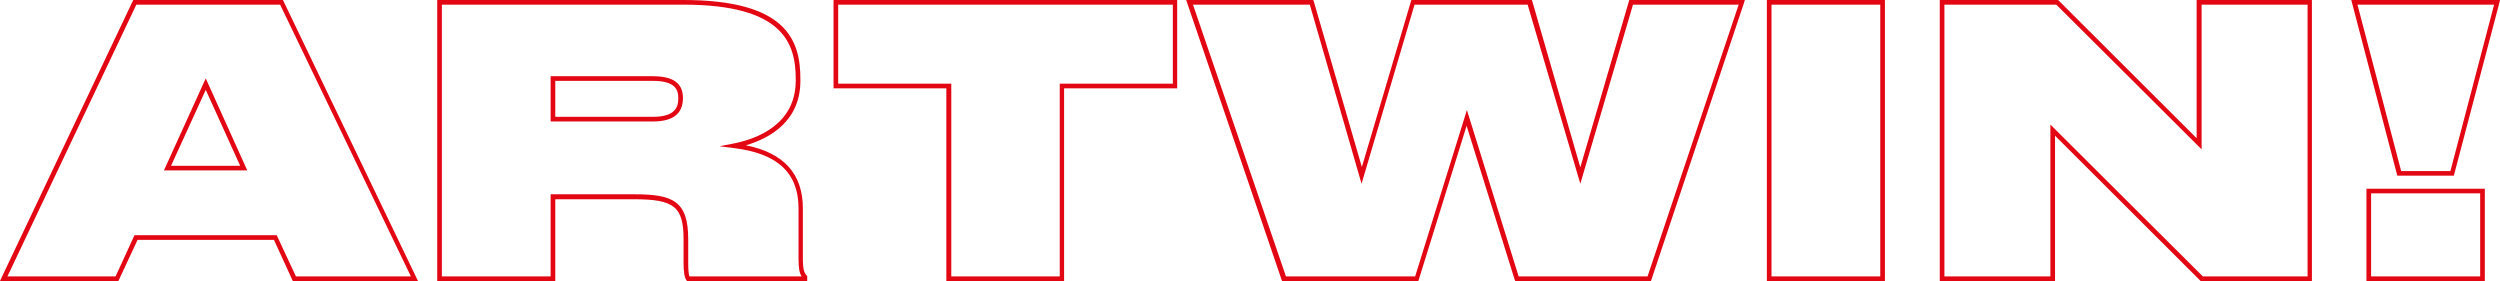 <?xml version="1.0" encoding="UTF-8"?> <!-- Generator: Adobe Illustrator 26.1.0, SVG Export Plug-In . SVG Version: 6.00 Build 0) --> <svg xmlns="http://www.w3.org/2000/svg" xmlns:xlink="http://www.w3.org/1999/xlink" id="Layer_1" x="0px" y="0px" viewBox="0 0 80.68 9.07" style="enable-background:new 0 0 80.68 9.07;" xml:space="preserve"> <style type="text/css"> .st0{fill:#F9F9FA;} .st1{fill:none;stroke:#000000;stroke-width:7;stroke-miterlimit:10;} .st2{clip-path:url(#SVGID_00000047754376602609563170000014417414131922018201_);fill:#E30613;} .st3{fill:none;} .st4{clip-path:url(#SVGID_00000018214201765985827020000000440276804934384279_);} .st5{clip-path:url(#SVGID_00000152972987506518049860000015305148378161544334_);} .st6{clip-path:url(#SVGID_00000070110817547801190320000014637320517069943707_);} .st7{clip-path:url(#SVGID_00000183212159676846179980000005952612294516291253_);fill:#E30613;} .st8{clip-path:url(#SVGID_00000183212159676846179980000005952612294516291253_);fill:#DADADA;} .st9{clip-path:url(#SVGID_00000096759193881929933580000014136498075364985989_);fill:#E30613;} .st10{clip-path:url(#SVGID_00000096759193881929933580000014136498075364985989_);fill:#DADADA;} .st11{clip-path:url(#SVGID_00000164481737479259892490000017638359503589240246_);fill:#E30613;} .st12{clip-path:url(#SVGID_00000011024791923130604870000002830105138613548976_);fill:#DADADA;} .st13{clip-path:url(#SVGID_00000134959778099283472510000003218850376280143803_);fill:#E30613;} .st14{clip-path:url(#SVGID_00000134959778099283472510000003218850376280143803_);fill:#DADADA;} .st15{clip-path:url(#SVGID_00000005267201575529017320000014003404597085603228_);fill:#E30613;} .st16{clip-path:url(#SVGID_00000005267201575529017320000014003404597085603228_);fill:#DADADA;} .st17{clip-path:url(#SVGID_00000063600909856336591080000015012889097695759524_);fill:#E30613;} .st18{clip-path:url(#SVGID_00000063600909856336591080000015012889097695759524_);fill:#DADADA;} .st19{clip-path:url(#SVGID_00000157286257055144871400000013568118951431968952_);} .st20{clip-path:url(#SVGID_00000016767968789433571580000017986972434707400340_);} .st21{clip-path:url(#SVGID_00000082354841479227163820000001834122329890578316_);} .st22{clip-path:url(#SVGID_00000011731765343438524390000005681110329099348104_);} .st23{clip-path:url(#SVGID_00000060022747572545958310000007403603185820197820_);} .st24{clip-path:url(#SVGID_00000026875850725068136760000011472295477334517158_);} .st25{clip-path:url(#SVGID_00000054265603071090746690000007306768344102002822_);} .st26{clip-path:url(#SVGID_00000052104646486791319420000003535052959903286439_);} .st27{clip-path:url(#SVGID_00000007406535239839227370000013305138189465832106_);} .st28{clip-path:url(#SVGID_00000091737938953671021390000014259352618550219397_);fill:#E30613;} .st29{clip-path:url(#SVGID_00000091737938953671021390000014259352618550219397_);} .st30{clip-path:url(#SVGID_00000091737938953671021390000014259352618550219397_);fill:#FFFFFF;} .st31{clip-path:url(#SVGID_00000091737938953671021390000014259352618550219397_);fill:#F6F6F6;} .st32{clip-path:url(#SVGID_00000091737938953671021390000014259352618550219397_);fill:#FFD007;} .st33{clip-path:url(#SVGID_00000091737938953671021390000014259352618550219397_);fill-rule:evenodd;clip-rule:evenodd;fill:#C3162C;} .st34{clip-path:url(#SVGID_00000091737938953671021390000014259352618550219397_);fill:#585857;} .st35{clip-path:url(#SVGID_00000091737938953671021390000014259352618550219397_);fill:#C6C6C6;} .st36{clip-path:url(#SVGID_00000091737938953671021390000014259352618550219397_);fill:#111110;} .st37{clip-path:url(#SVGID_00000063599077907101148290000010287787501814783642_);} .st38{clip-path:url(#SVGID_00000109726577859800792790000015777844733585174688_);fill-rule:evenodd;clip-rule:evenodd;fill:#C3162C;} .st39{clip-path:url(#SVGID_00000109726577859800792790000015777844733585174688_);fill:#C3162C;} .st40{clip-path:url(#SVGID_00000109726577859800792790000015777844733585174688_);fill-rule:evenodd;clip-rule:evenodd;fill:#FFFFFF;} .st41{clip-path:url(#SVGID_00000109726577859800792790000015777844733585174688_);fill-rule:evenodd;clip-rule:evenodd;fill:#C6C6C6;} .st42{clip-path:url(#SVGID_00000109726577859800792790000015777844733585174688_);fill:#FFFFFF;} .st43{clip-path:url(#SVGID_00000109726577859800792790000015777844733585174688_);fill:#3D3D3C;} .st44{clip-path:url(#SVGID_00000109726577859800792790000015777844733585174688_);fill:#585857;} .st45{clip-path:url(#SVGID_00000109726577859800792790000015777844733585174688_);fill:#C6C6C6;} .st46{clip-path:url(#SVGID_00000109726577859800792790000015777844733585174688_);fill:#111110;} .st47{clip-path:url(#SVGID_00000047764639836169435490000015816760932296466367_);} .st48{clip-path:url(#SVGID_00000003063511898496605110000000647499064259071650_);fill-rule:evenodd;clip-rule:evenodd;fill:#C3162C;} .st49{clip-path:url(#SVGID_00000003063511898496605110000000647499064259071650_);fill:#C3162C;} .st50{clip-path:url(#SVGID_00000003063511898496605110000000647499064259071650_);fill-rule:evenodd;clip-rule:evenodd;fill:#FFFFFF;} .st51{clip-path:url(#SVGID_00000003063511898496605110000000647499064259071650_);fill-rule:evenodd;clip-rule:evenodd;fill:#C6C6C6;} .st52{clip-path:url(#SVGID_00000003063511898496605110000000647499064259071650_);fill:#FFFFFF;} .st53{clip-path:url(#SVGID_00000003063511898496605110000000647499064259071650_);fill:#3D3D3C;} .st54{clip-path:url(#SVGID_00000003063511898496605110000000647499064259071650_);fill:#C6C6C6;} .st55{clip-path:url(#SVGID_00000003063511898496605110000000647499064259071650_);fill:#585857;} .st56{clip-path:url(#SVGID_00000003063511898496605110000000647499064259071650_);fill:#111110;} .st57{clip-path:url(#SVGID_00000043422418053927796240000014495731956074838668_);} .st58{clip-path:url(#SVGID_00000026140053354342510900000000818004320257425044_);fill-rule:evenodd;clip-rule:evenodd;fill:#C3162C;} .st59{clip-path:url(#SVGID_00000026140053354342510900000000818004320257425044_);fill:#C3162C;} .st60{clip-path:url(#SVGID_00000026140053354342510900000000818004320257425044_);fill-rule:evenodd;clip-rule:evenodd;fill:#FFFFFF;} .st61{clip-path:url(#SVGID_00000026140053354342510900000000818004320257425044_);fill-rule:evenodd;clip-rule:evenodd;fill:#C6C6C6;} .st62{clip-path:url(#SVGID_00000026140053354342510900000000818004320257425044_);fill:#FFFFFF;} .st63{clip-path:url(#SVGID_00000026140053354342510900000000818004320257425044_);fill:#3D3D3C;} .st64{clip-path:url(#SVGID_00000026140053354342510900000000818004320257425044_);fill:#C6C6C6;} .st65{clip-path:url(#SVGID_00000026140053354342510900000000818004320257425044_);fill:#585857;} .st66{clip-path:url(#SVGID_00000026140053354342510900000000818004320257425044_);fill:#111110;} .st67{clip-path:url(#SVGID_00000079462142469792100680000002230882361259698080_);} .st68{clip-path:url(#SVGID_00000138536553333574189650000004312774838386876302_);fill-rule:evenodd;clip-rule:evenodd;fill:#C3162C;} .st69{clip-path:url(#SVGID_00000138536553333574189650000004312774838386876302_);fill:#C3162C;} .st70{clip-path:url(#SVGID_00000138536553333574189650000004312774838386876302_);fill-rule:evenodd;clip-rule:evenodd;fill:#FFFFFF;} .st71{clip-path:url(#SVGID_00000138536553333574189650000004312774838386876302_);fill:#FFFFFF;} .st72{clip-path:url(#SVGID_00000138536553333574189650000004312774838386876302_);fill-rule:evenodd;clip-rule:evenodd;fill:#C6C6C6;} .st73{clip-path:url(#SVGID_00000138536553333574189650000004312774838386876302_);fill:#3D3D3C;} .st74{clip-path:url(#SVGID_00000138536553333574189650000004312774838386876302_);fill:#C6C6C6;} .st75{clip-path:url(#SVGID_00000138536553333574189650000004312774838386876302_);fill:#585857;} .st76{clip-path:url(#SVGID_00000138536553333574189650000004312774838386876302_);fill:#111110;} .st77{clip-path:url(#SVGID_00000114760076976507035480000014547400615913131426_);} .st78{clip-path:url(#SVGID_00000058564607394647850320000001008528079771434426_);fill:#C6C6C6;} .st79{clip-path:url(#SVGID_00000058564607394647850320000001008528079771434426_);fill:#585857;} .st80{clip-path:url(#SVGID_00000058564607394647850320000001008528079771434426_);fill:#111110;} .st81{clip-path:url(#SVGID_00000058564607394647850320000001008528079771434426_);fill-rule:evenodd;clip-rule:evenodd;fill:#C3162C;} .st82{clip-path:url(#SVGID_00000058564607394647850320000001008528079771434426_);fill:#C3162C;} .st83{clip-path:url(#SVGID_00000058564607394647850320000001008528079771434426_);fill-rule:evenodd;clip-rule:evenodd;fill:#FFFFFF;} .st84{clip-path:url(#SVGID_00000058564607394647850320000001008528079771434426_);fill-rule:evenodd;clip-rule:evenodd;fill:#C6C6C6;} .st85{clip-path:url(#SVGID_00000058564607394647850320000001008528079771434426_);fill:#FFFFFF;} .st86{clip-path:url(#SVGID_00000058564607394647850320000001008528079771434426_);fill:#3D3D3C;} .st87{clip-path:url(#SVGID_00000058564607394647850320000001008528079771434426_);fill:#E30613;} .st88{clip-path:url(#SVGID_00000173138058307249458530000005800820774661863610_);fill:#E41F1C;} .st89{fill:#F6F6F6;} .st90{clip-path:url(#SVGID_00000026159710499849838900000003814740901454792359_);fill:#E41F1C;} .st91{fill:none;stroke:#000000;stroke-width:4;stroke-miterlimit:10;} .st92{fill:none;stroke:#000000;stroke-width:3;stroke-miterlimit:10;} .st93{fill:none;stroke:#000000;stroke-width:3;stroke-linejoin:round;stroke-miterlimit:10;} .st94{clip-path:url(#SVGID_00000146500557806190725910000001529749030126988178_);} .st95{clip-path:url(#SVGID_00000072260006842072129550000013662183885939784375_);fill:none;stroke:#575756;stroke-width:3;stroke-miterlimit:10;} .st96{clip-path:url(#SVGID_00000131364899718120071870000005267268214571709062_);fill-rule:evenodd;clip-rule:evenodd;} .st97{clip-path:url(#SVGID_00000049208575503292995240000005253769505995902346_);fill-rule:evenodd;clip-rule:evenodd;} .st98{clip-path:url(#SVGID_00000018203918856496788660000014534738594244958385_);} .st99{clip-path:url(#SVGID_00000054224034851374989930000008055489993492417449_);fill:none;stroke:#575756;stroke-width:3;stroke-miterlimit:10;} .st100{clip-path:url(#SVGID_00000108294483545632482940000017692449852429610893_);fill:none;stroke:#FFD007;stroke-width:4;stroke-miterlimit:10;} .st101{clip-path:url(#SVGID_00000108301390544077272160000016360717206431980989_);} .st102{clip-path:url(#SVGID_00000165948423171539742510000016109409705855128716_);fill:none;stroke:#575756;stroke-width:3;stroke-miterlimit:10;} .st103{clip-path:url(#SVGID_00000048494169264142091650000012568345719833013155_);} .st104{clip-path:url(#SVGID_00000034767907785042569810000010703874844213860015_);} .st105{clip-path:url(#SVGID_00000123399934861479221800000000163446216648326324_);fill:none;stroke:#575756;stroke-width:3;stroke-miterlimit:10;} .st106{clip-path:url(#SVGID_00000060722200973704077630000007651830107306804126_);} .st107{fill:none;stroke:#575756;stroke-width:3;stroke-miterlimit:10;} .st108{clip-path:url(#SVGID_00000011750751439266217440000016615182642612028085_);fill:#E41F1C;} .st109{clip-path:url(#SVGID_00000124153911849154150520000004219685509556543136_);fill:#E41F1C;} .st110{fill:none;stroke:#000000;stroke-width:7;stroke-linejoin:round;stroke-miterlimit:10;} .st111{clip-path:url(#SVGID_00000158716381767964292840000001002158101760829369_);fill:#E30613;} .st112{fill:none;stroke:#000000;stroke-width:4;stroke-linejoin:round;stroke-miterlimit:10;} .st113{fill:#C6C6C6;} .st114{fill:#585857;} .st115{fill:#111110;} .st116{fill-rule:evenodd;clip-rule:evenodd;fill:#C3162C;} .st117{fill:#C3162C;} .st118{fill-rule:evenodd;clip-rule:evenodd;fill:#FFFFFF;} .st119{fill-rule:evenodd;clip-rule:evenodd;fill:#C6C6C6;} .st120{fill:#FFFFFF;} .st121{fill:#3D3D3C;} .st122{fill:#E30613;} .st123{fill:#DADADA;} .st124{clip-path:url(#SVGID_00000118372944389676900000000005990667436448782736_);fill:#E30613;} .st125{clip-path:url(#SVGID_00000118372944389676900000000005990667436448782736_);fill:#DADADA;} .st126{clip-path:url(#SVGID_00000076579181216002970600000006481015988077702044_);} .st127{clip-path:url(#SVGID_00000112601473538252523560000017793987630994519431_);} .st128{clip-path:url(#SVGID_00000010295440787089539060000018053763002221878191_);fill:none;stroke:#000000;stroke-width:3;stroke-linejoin:round;stroke-miterlimit:10;} .st129{clip-path:url(#SVGID_00000010295440787089539060000018053763002221878191_);fill:none;stroke:#000000;stroke-width:3;stroke-miterlimit:10;} .st130{clip-path:url(#SVGID_00000048486487283681736390000010228359666264950956_);} .st131{clip-path:url(#SVGID_00000176019031613523381460000001983251027755203980_);fill:none;stroke:#000000;stroke-width:3;stroke-miterlimit:10;} .st132{fill:#EAEAEA;} .st133{fill:#E8E8E8;} .st134{fill:#FAFAFB;} .st135{fill:url(#SVGID_00000134939084894207911990000017546227808962049706_);} .st136{fill:url(#SVGID_00000103260544743953212760000012866407142743670427_);} .st137{fill:none;stroke:#E30613;stroke-width:0.25;stroke-miterlimit:10;} </style> <g> <g> <path class="st122" d="M13.49,9.07H9.45L8.84,7.74h-4.4L3.82,9.07H0l0.05-0.11L4.3,0h4.83l0.02,0.04L13.49,9.07z M9.55,8.92h3.71 L9.04,0.15H4.4L0.24,8.92h3.49l0.61-1.33h4.59L9.55,8.92z M7.98,5.5H5.29l1.35-2.97L7.98,5.5z M5.52,5.35h2.23L6.64,2.9L5.52,5.35 z"></path> </g> <g> <path class="st122" d="M26.05,9.07h-3.88l-0.02-0.03c-0.06-0.08-0.09-0.27-0.09-0.56V7.73c0-1.06-0.3-1.3-1.6-1.3h-2.54v2.65 h-3.81V0h7.94c3.33,0,3.78,1.29,3.78,2.55v0.06c0,1.3-0.98,1.85-1.76,2.08c1.22,0.24,1.84,0.92,1.84,2.03v1.64 c0,0.35,0.05,0.45,0.12,0.53l0.02,0.02V9.07z M22.25,8.92h3.62c-0.07-0.11-0.1-0.26-0.1-0.56V6.72c0-1.14-0.68-1.77-2.08-1.94 l-0.47-0.06l0.46-0.09c0.75-0.15,2-0.61,2-2.03V2.55c0-1.18-0.43-2.4-3.63-2.4h-7.79v8.77h3.51V6.27h2.69 c1.24,0,1.75,0.2,1.75,1.45v0.76C22.21,8.76,22.23,8.87,22.25,8.92z M21.07,3.92h-3.3V2.46h3.3c0.66,0,0.97,0.23,0.97,0.7 C22.04,3.67,21.72,3.92,21.07,3.92z M17.92,3.77h3.15c0.73,0,0.82-0.32,0.82-0.6c0-0.27-0.09-0.56-0.82-0.56h-3.15V3.77z"></path> </g> <g> <path class="st122" d="M34.34,9.07h-3.8V2.85H26.9V0h11.09v2.85h-3.65V9.07z M30.7,8.92h3.5V2.7h3.65V0.15H27.05V2.7h3.65V8.92z"></path> </g> <g> <path class="st122" d="M53.28,9.07H48.9l-0.02-0.05l-1.55-4.96l-1.56,5.02h-4.39l-0.02-0.05L38.28,0h4.1l0.02,0.05l1.55,5.34 l1.6-5.4h3.88l0.02,0.05L51,5.4L52.58,0h3.73l-0.03,0.1L53.28,9.07z M49.01,8.92h4.16l2.94-8.77h-3.41L51,5.93l-1.7-5.78h-3.65 l-1.71,5.78l-1.67-5.78h-3.77l3,8.77h4.17l1.67-5.37L49.01,8.92z"></path> </g> <g> <path class="st122" d="M60.83,9.07h-3.81V0h3.81V9.07z M57.17,8.92h3.51V0.15h-3.51V8.92z"></path> </g> <g> <path class="st122" d="M74.62,9.07h-3.6L71,9.05l-4.68-4.67v4.69H62.6V0h3.82l0.02,0.02l4.45,4.44V0h3.72V9.07z M71.09,8.92h3.38 V0.15h-3.42v4.67l-4.69-4.67h-3.61v8.77h3.42v-4.9L71.09,8.92z"></path> </g> <g> <path class="st122" d="M80.19,9.07h-3.82V6.09h3.82V9.07z M76.52,8.92h3.52V6.24h-3.52V8.92z M79.19,5.67h-1.82l-0.02-0.06 L75.88,0h4.8l-0.02,0.09L79.19,5.67z M77.49,5.52h1.59l1.41-5.37h-4.41L77.49,5.52z"></path> </g> </g> </svg> 